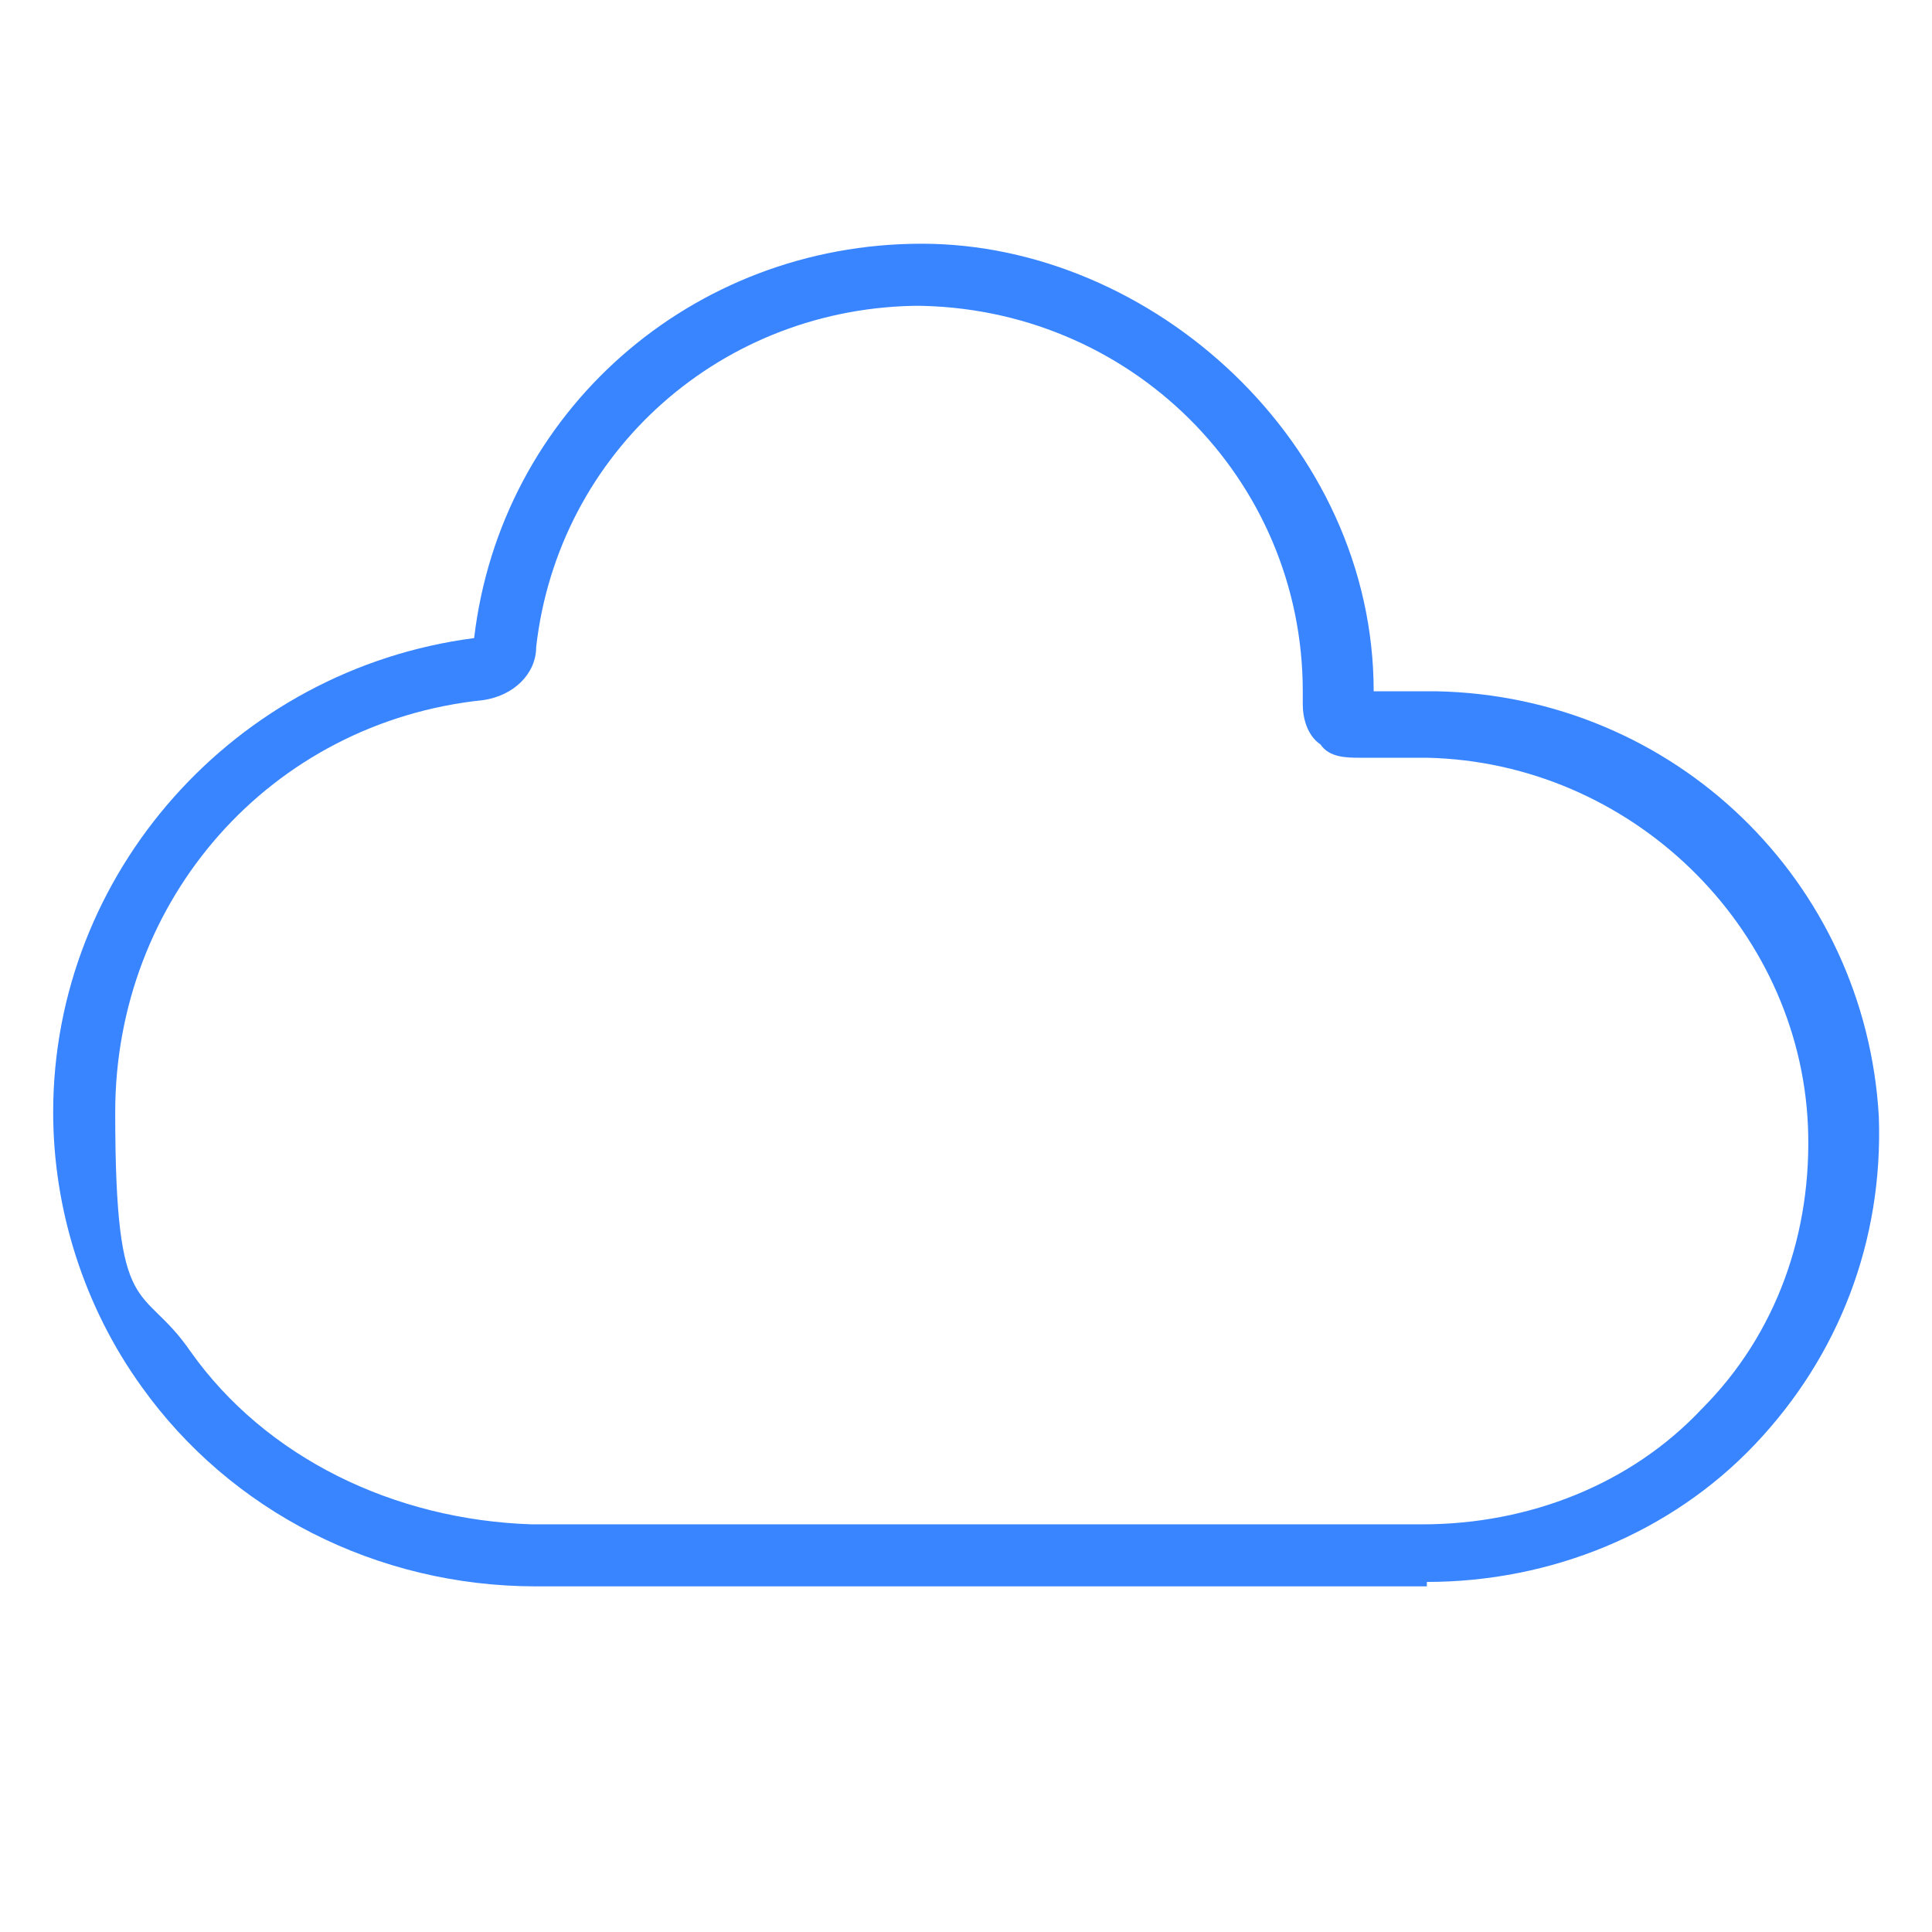 <svg viewBox="0 0 43.6 43.6" xmlns="http://www.w3.org/2000/svg"><path d="m32.2 35.8h-20.1c-3.6 0-6.9-1.7-8.9-4.5-1.3-1.8-2-4-2-6.2 0-5.4 4.1-10 9.5-10.7.6-5.1 4.9-8.9 10.1-8.9s10.2 4.5 10.2 10.1h1.4c5.4.1 9.7 4.3 10 9.6.1 2.8-.9 5.4-2.8 7.4s-4.6 3.1-7.4 3.1zm-11.4-28.9c-4.5 0-8.2 3.3-8.7 7.7 0 .6-.5 1.1-1.2 1.2-4.8.5-8.3 4.5-8.3 9.3s.6 3.8 1.7 5.4c1.7 2.4 4.6 3.8 7.7 3.9h20.1c2.4 0 4.7-.9 6.3-2.6 1.7-1.7 2.5-4 2.4-6.4-.2-4.5-4-8.2-8.6-8.3-.5 0-1 0-1.5 0-.3 0-.7 0-.9-.3-.3-.2-.4-.6-.4-.9 0-.1 0-.2 0-.3 0-4.8-3.9-8.7-8.8-8.7zm10.2 9.1s0 0 0 0z" fill="#3985ff"/><path d="m0 0h43.6v43.6h-43.6z" fill="none"/></svg>